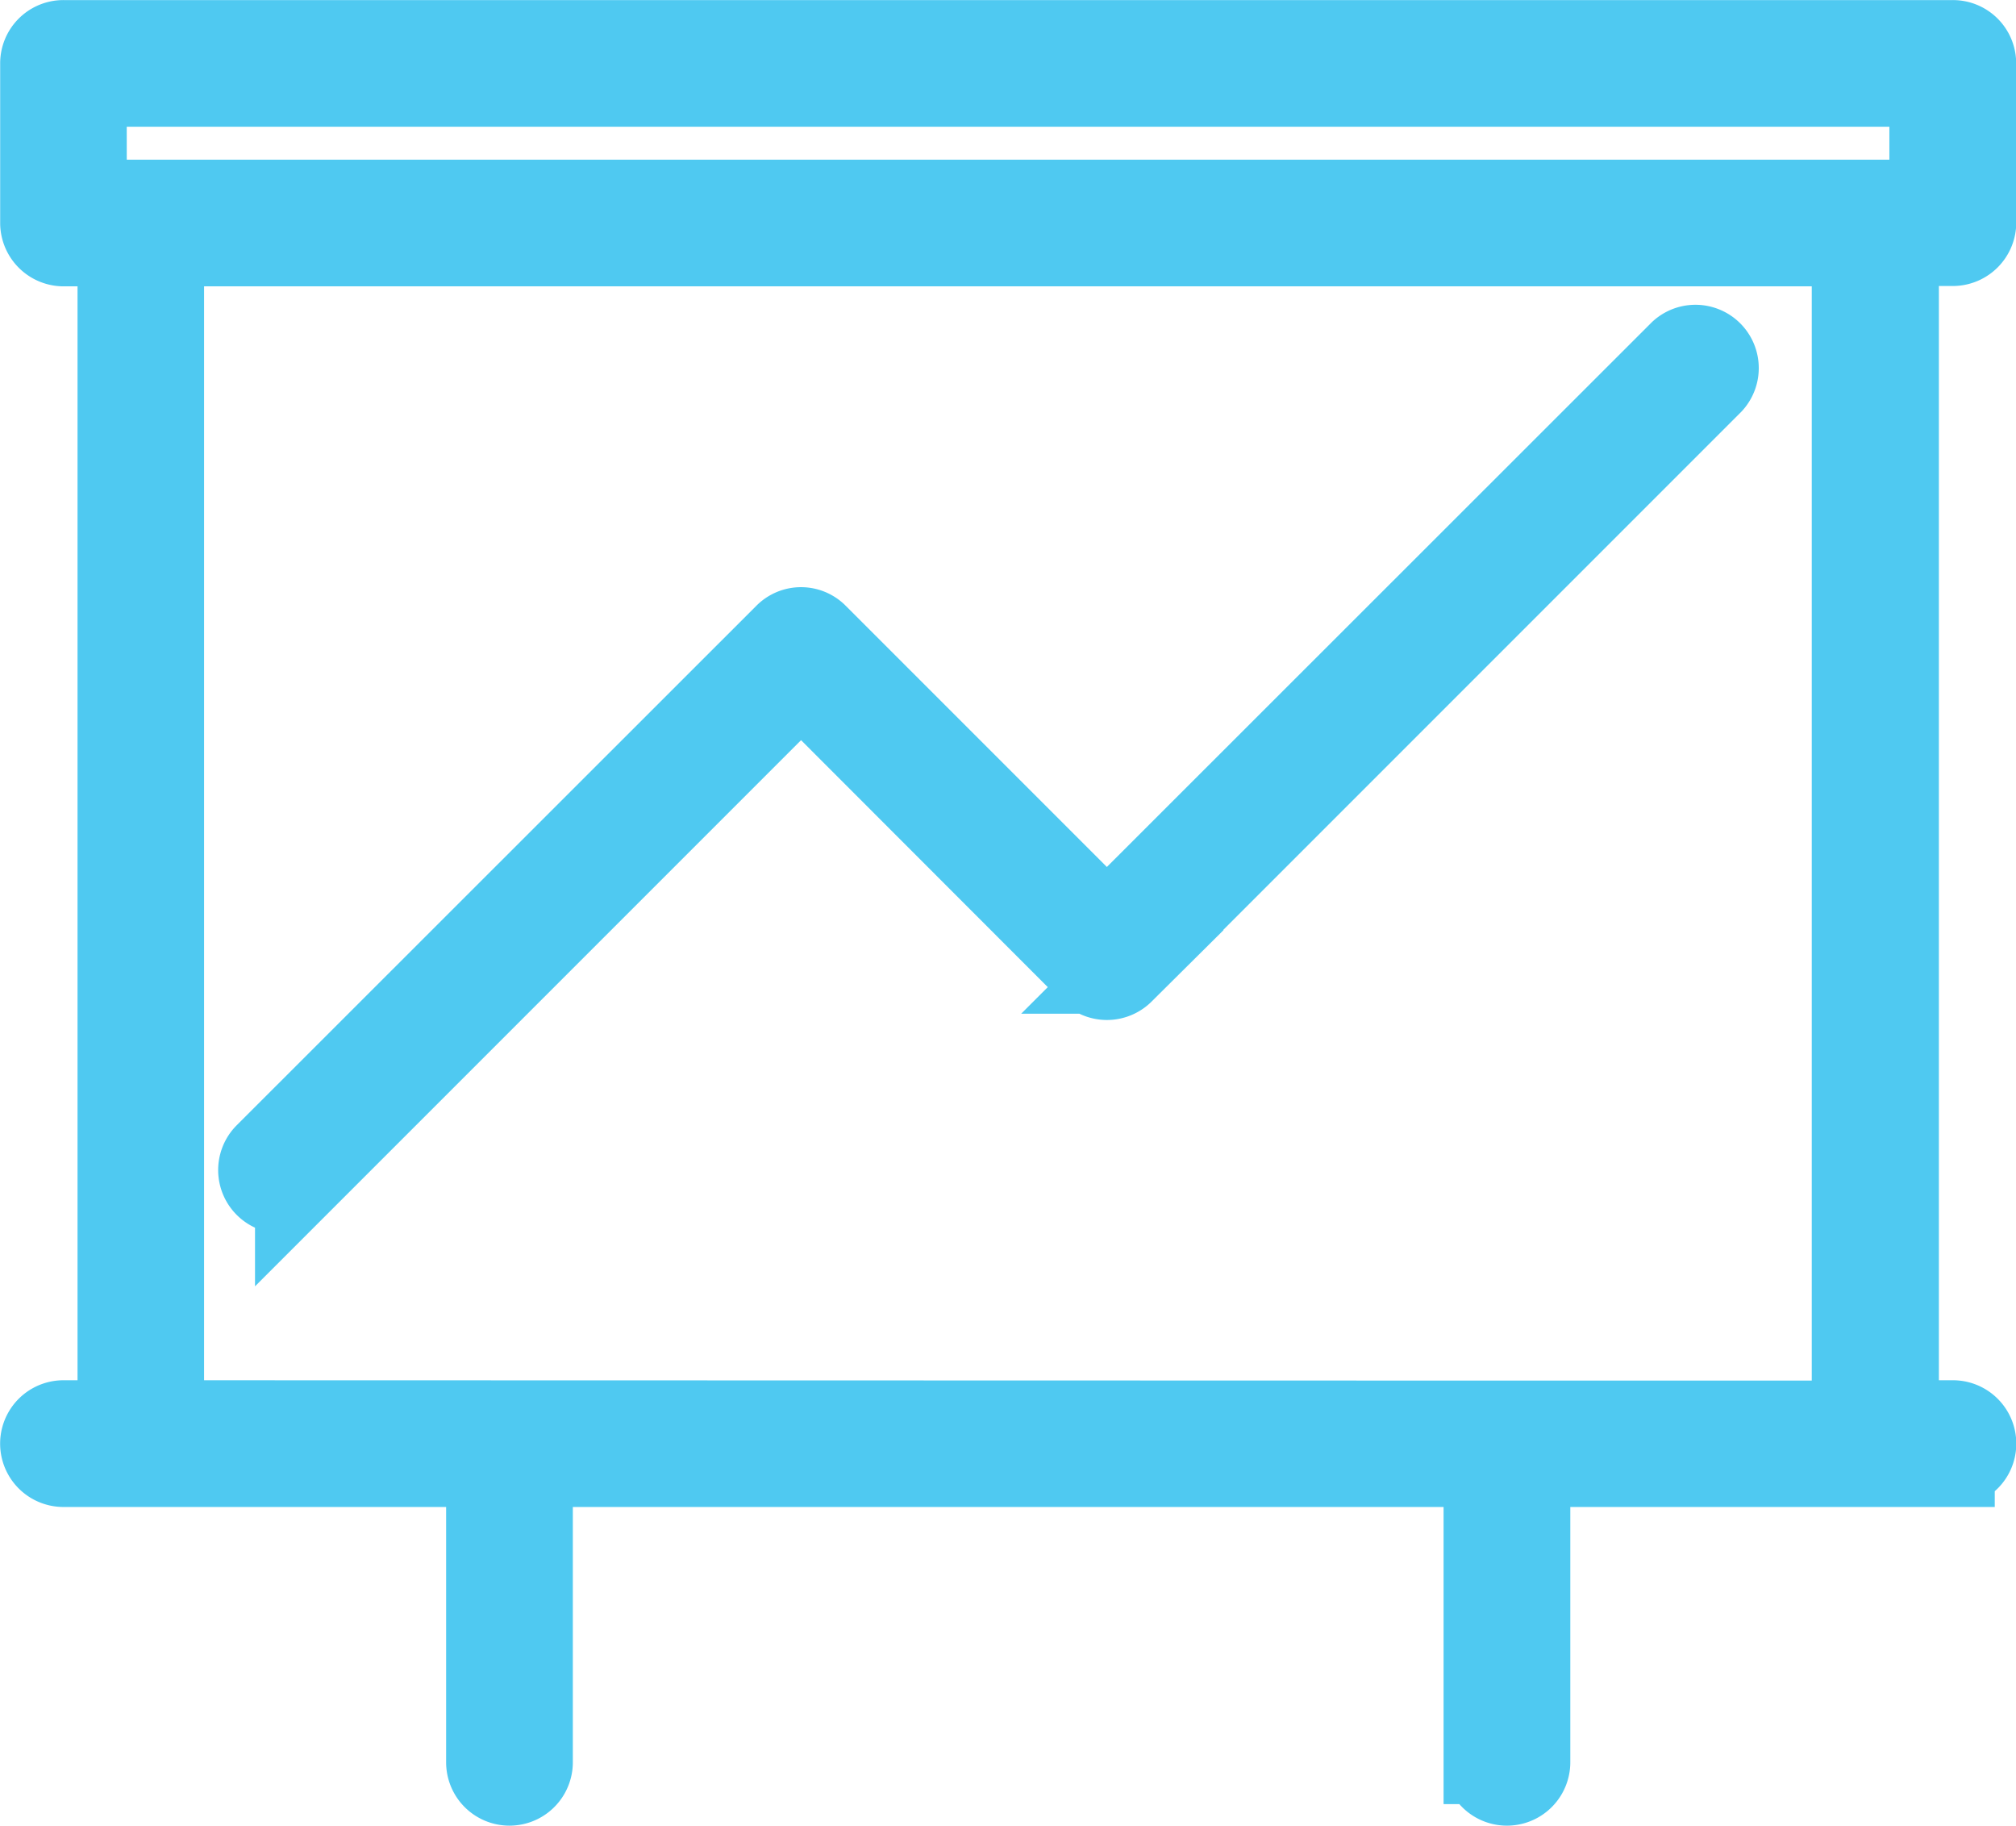 <svg xmlns="http://www.w3.org/2000/svg" width="24.104" height="21.828" viewBox="0 0 24.104 21.828">
  <g id="Module-Library" transform="translate(-0.5 -0.5)">
    <g id="We-Lend---Module-Library-R3" transform="translate(-397 -2312)">
      <path id="Fill-1068-Copy" d="M417.6,2316.709a.257.257,0,0,1,.361.365l-7.044,7.044a.259.259,0,0,1-.365,0l-3.474-3.477-6.029,6.029a.258.258,0,0,1-.365-.365l6.211-6.208a.253.253,0,0,1,.365,0l3.474,3.474Zm-19.084-1.8H420.59v-1.394H398.515Zm22.59-1.651a.256.256,0,0,0-.257-.257h-22.59a.256.256,0,0,0-.257.257v1.908a.259.259,0,0,0,.257.257h.668V2329.5h-.668a.257.257,0,0,0,0,.515h5.075v3.552a.257.257,0,0,0,.515,0v-3.552h11.411v3.552a.257.257,0,0,0,.515,0v-3.552h5.075a.257.257,0,0,0,0-.515h-.668v-14.081h.668a.259.259,0,0,0,.257-.257Zm-5.6,16.246h4.156v-14.081H399.44V2329.5Z" fill="#4fc9f1" stroke="#4fc9f1" stroke-width="1" fill-rule="evenodd"/>
    </g>
  </g>
</svg>
